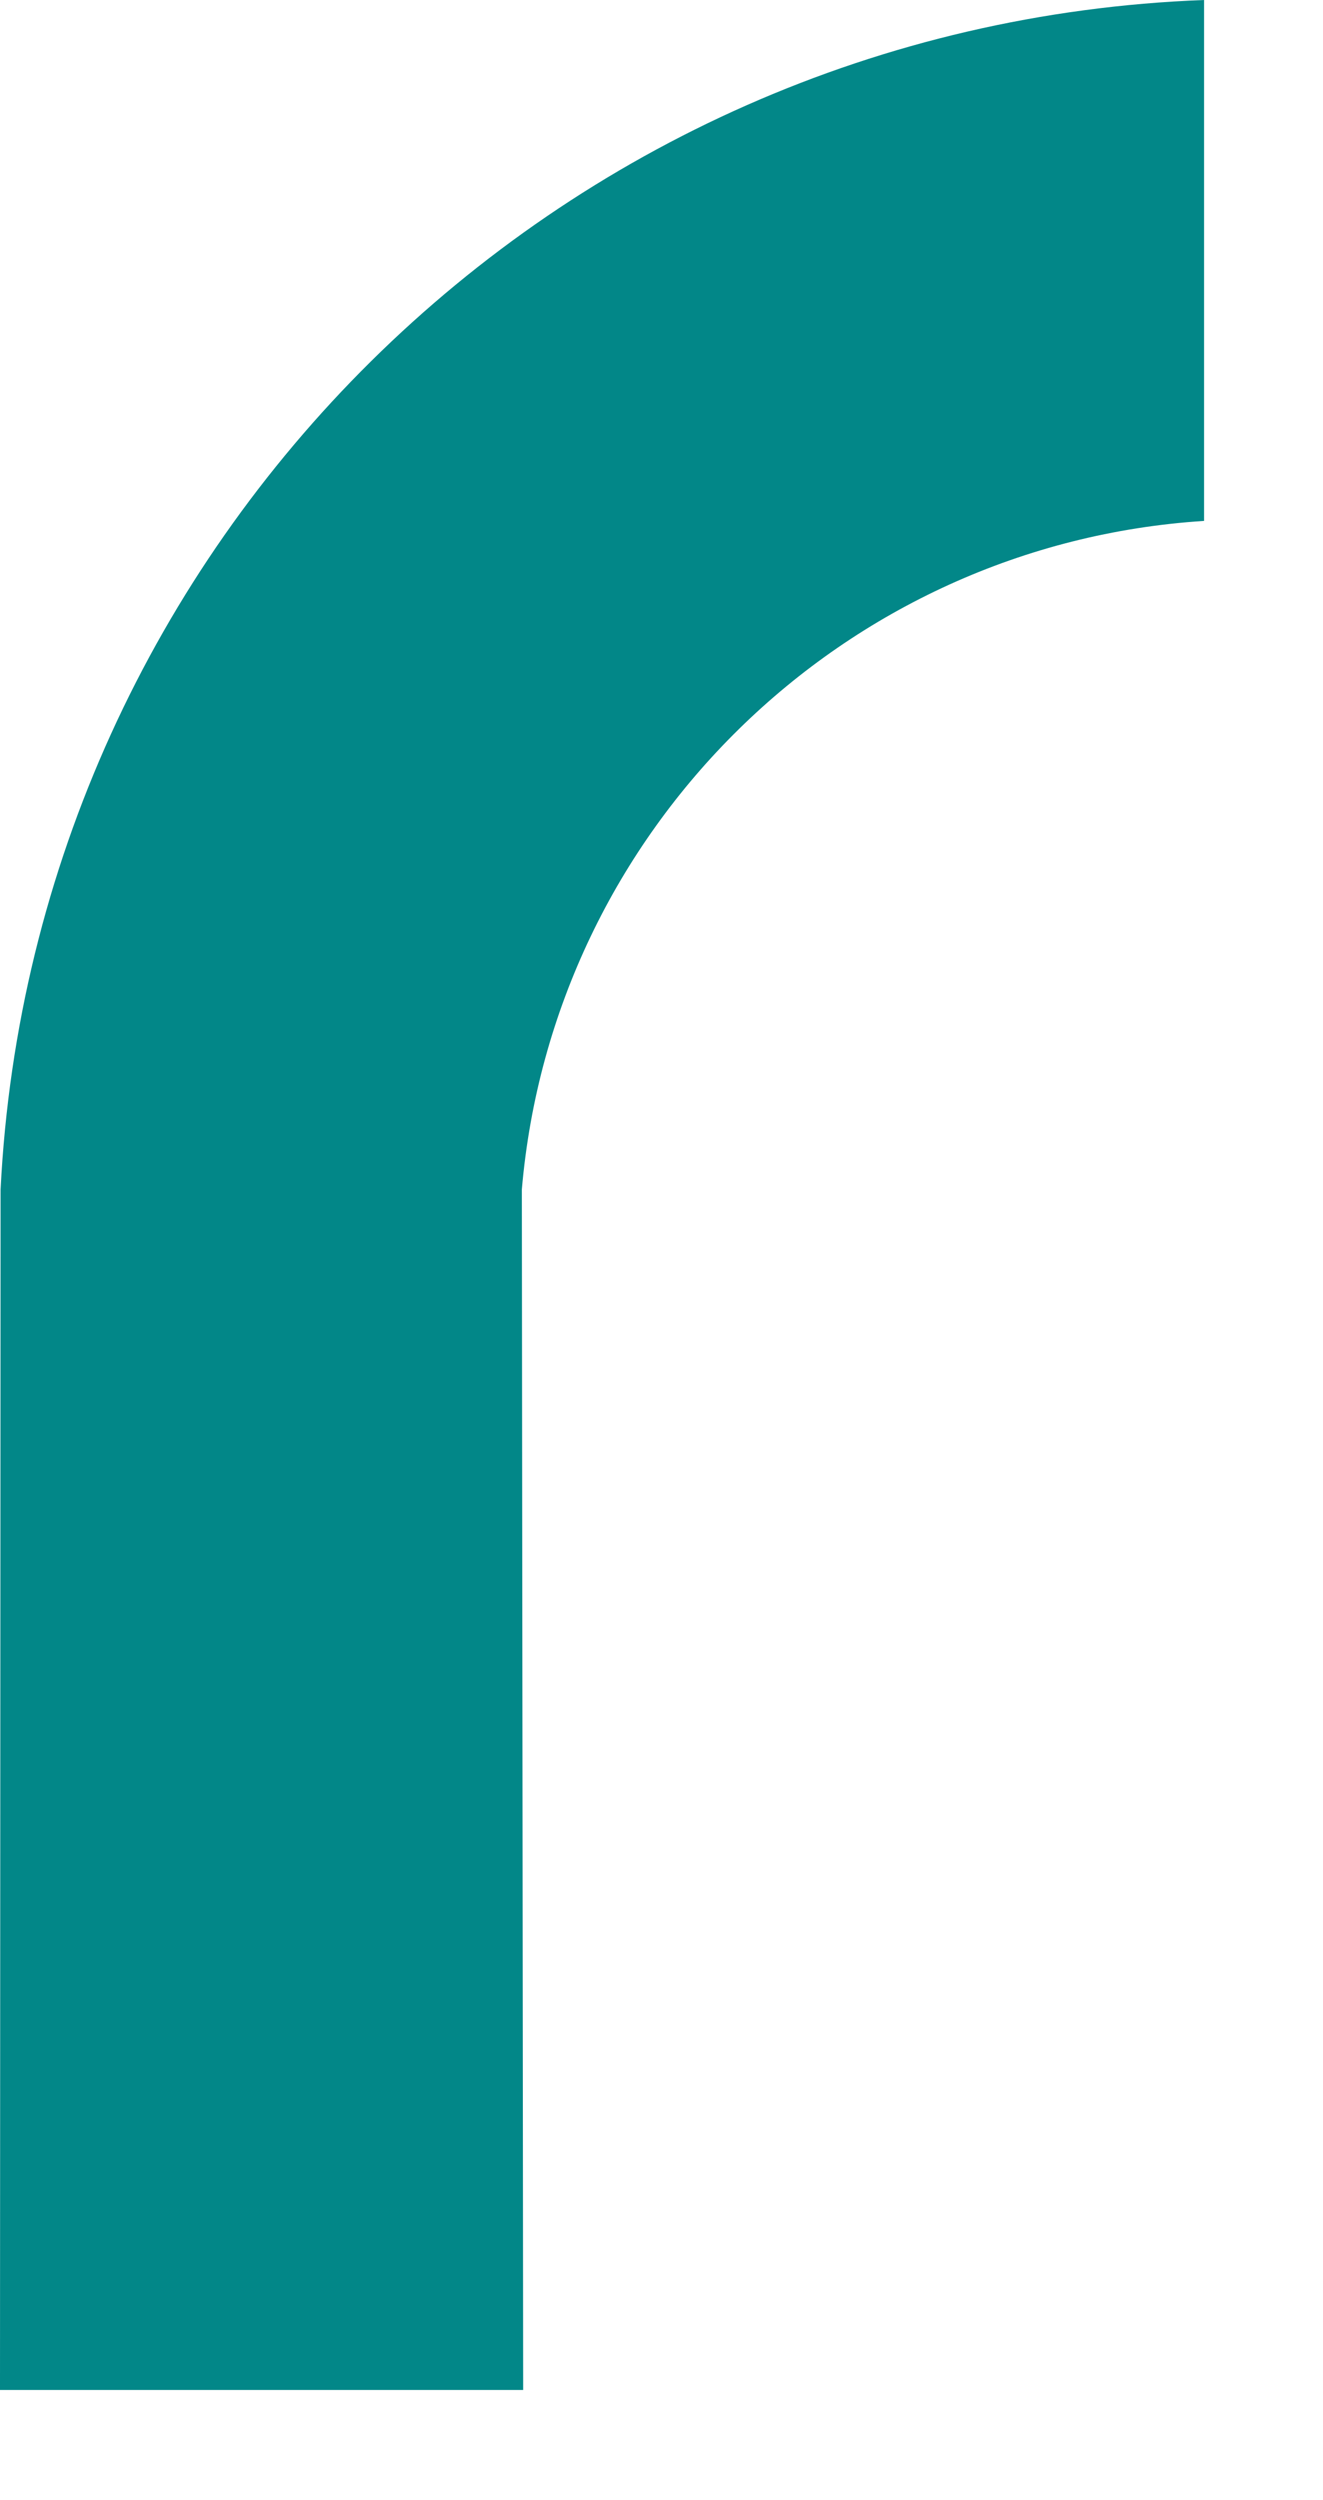 <?xml version="1.0" encoding="utf-8"?>
<svg xmlns="http://www.w3.org/2000/svg" fill="none" height="100%" overflow="visible" preserveAspectRatio="none" style="display: block;" viewBox="0 0 9 17" width="100%">
<path d="M8.191 3.541V0C3.778 0.166 0.223 3.687 0.004 8.088L0 16.251H3.559L3.55 8.088C3.76 5.642 5.732 3.7 8.191 3.542V3.541Z" fill="#028788" id="Vector"/>
</svg>